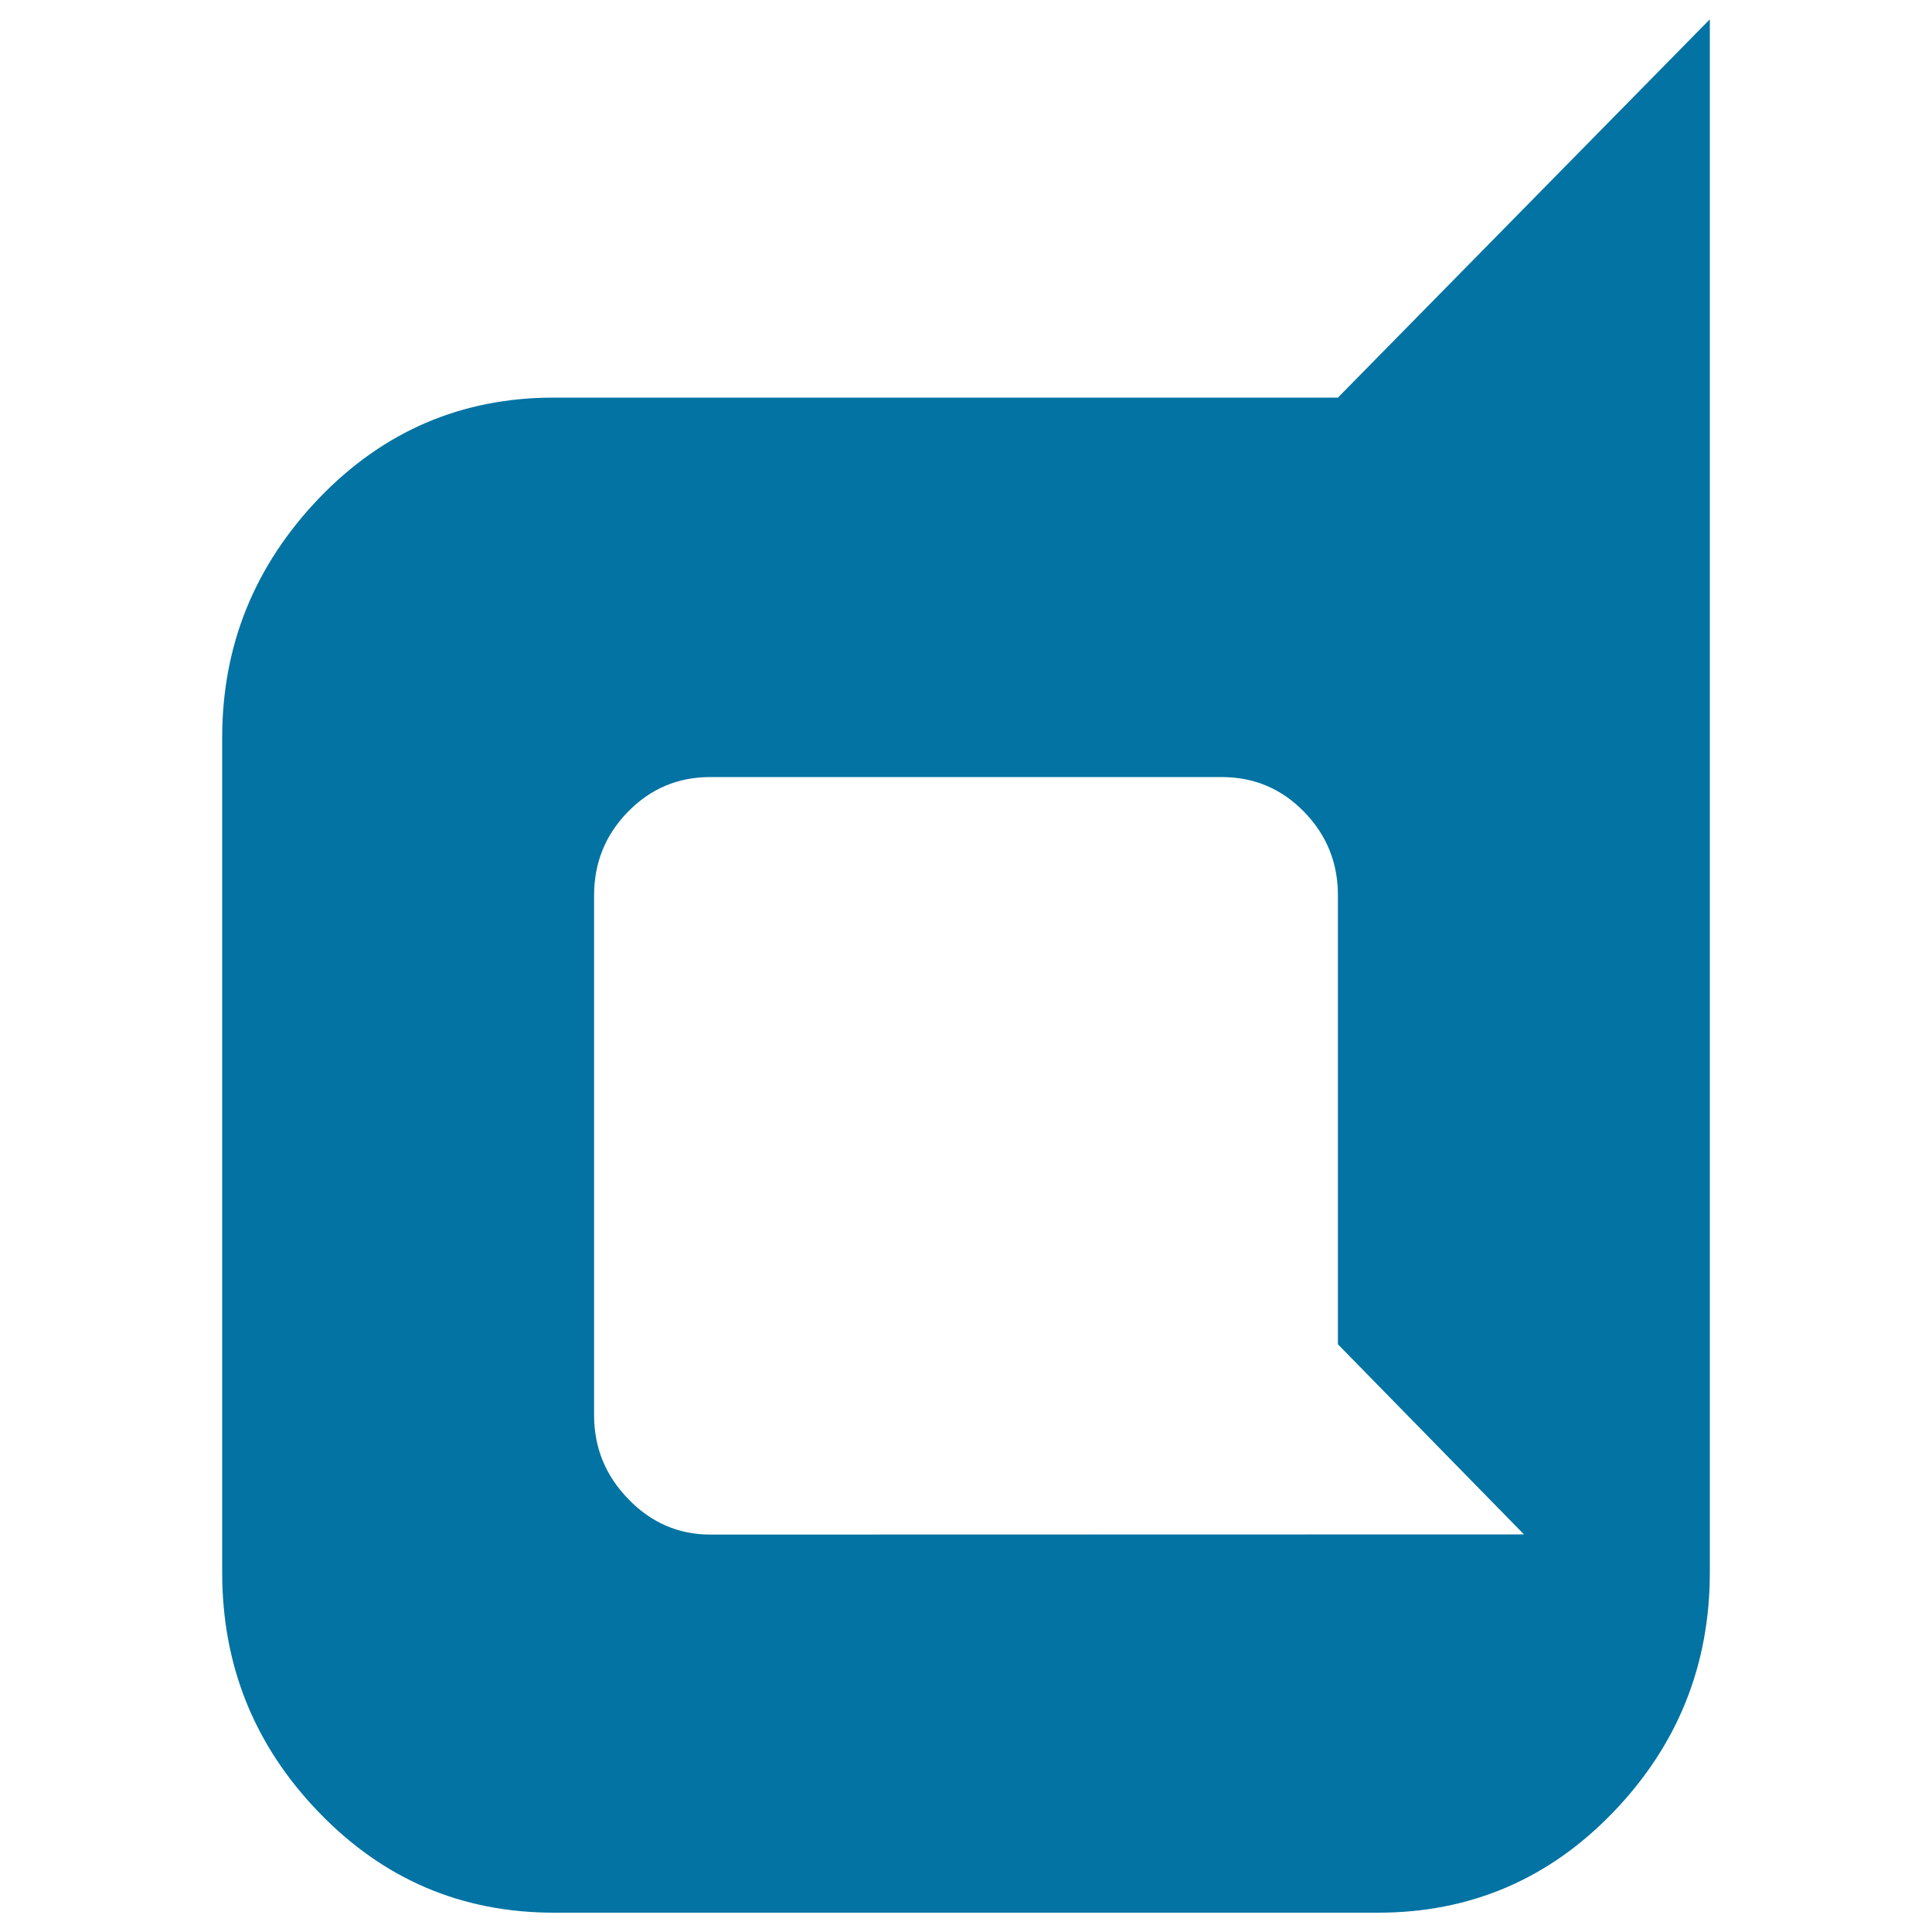 <svg xmlns="http://www.w3.org/2000/svg" viewBox="0 0 1000 1000" style="fill:#0273a2">
<title>Dashcube SVG icon</title>
<g><path d="M115,381.9c0-47.8,16.7-89,50-123.9c33.4-34.8,73.9-52.2,121.7-52.2h405.8L885,10v803.9c0,48.1-16.7,89.5-50,124.1s-73.9,52-121.7,52H286.7c-47.8,0-88.3-17.3-121.7-52c-33.4-34.6-50-76-50-124.1V381.9L115,381.9z M788.8,794.2l-96.3-98.4V463.4c0-16.8-5.8-31.2-17.5-43.2c-11.7-12-25.9-18-42.7-18H367.7c-16.8,0-31,6-42.7,18c-11.7,12-17.5,26.4-17.5,43.2v269.1c0,16.8,5.9,31.3,17.8,43.5c11.8,12.2,26,18.3,42.4,18.3L788.8,794.2L788.8,794.2z"/></g>
</svg>